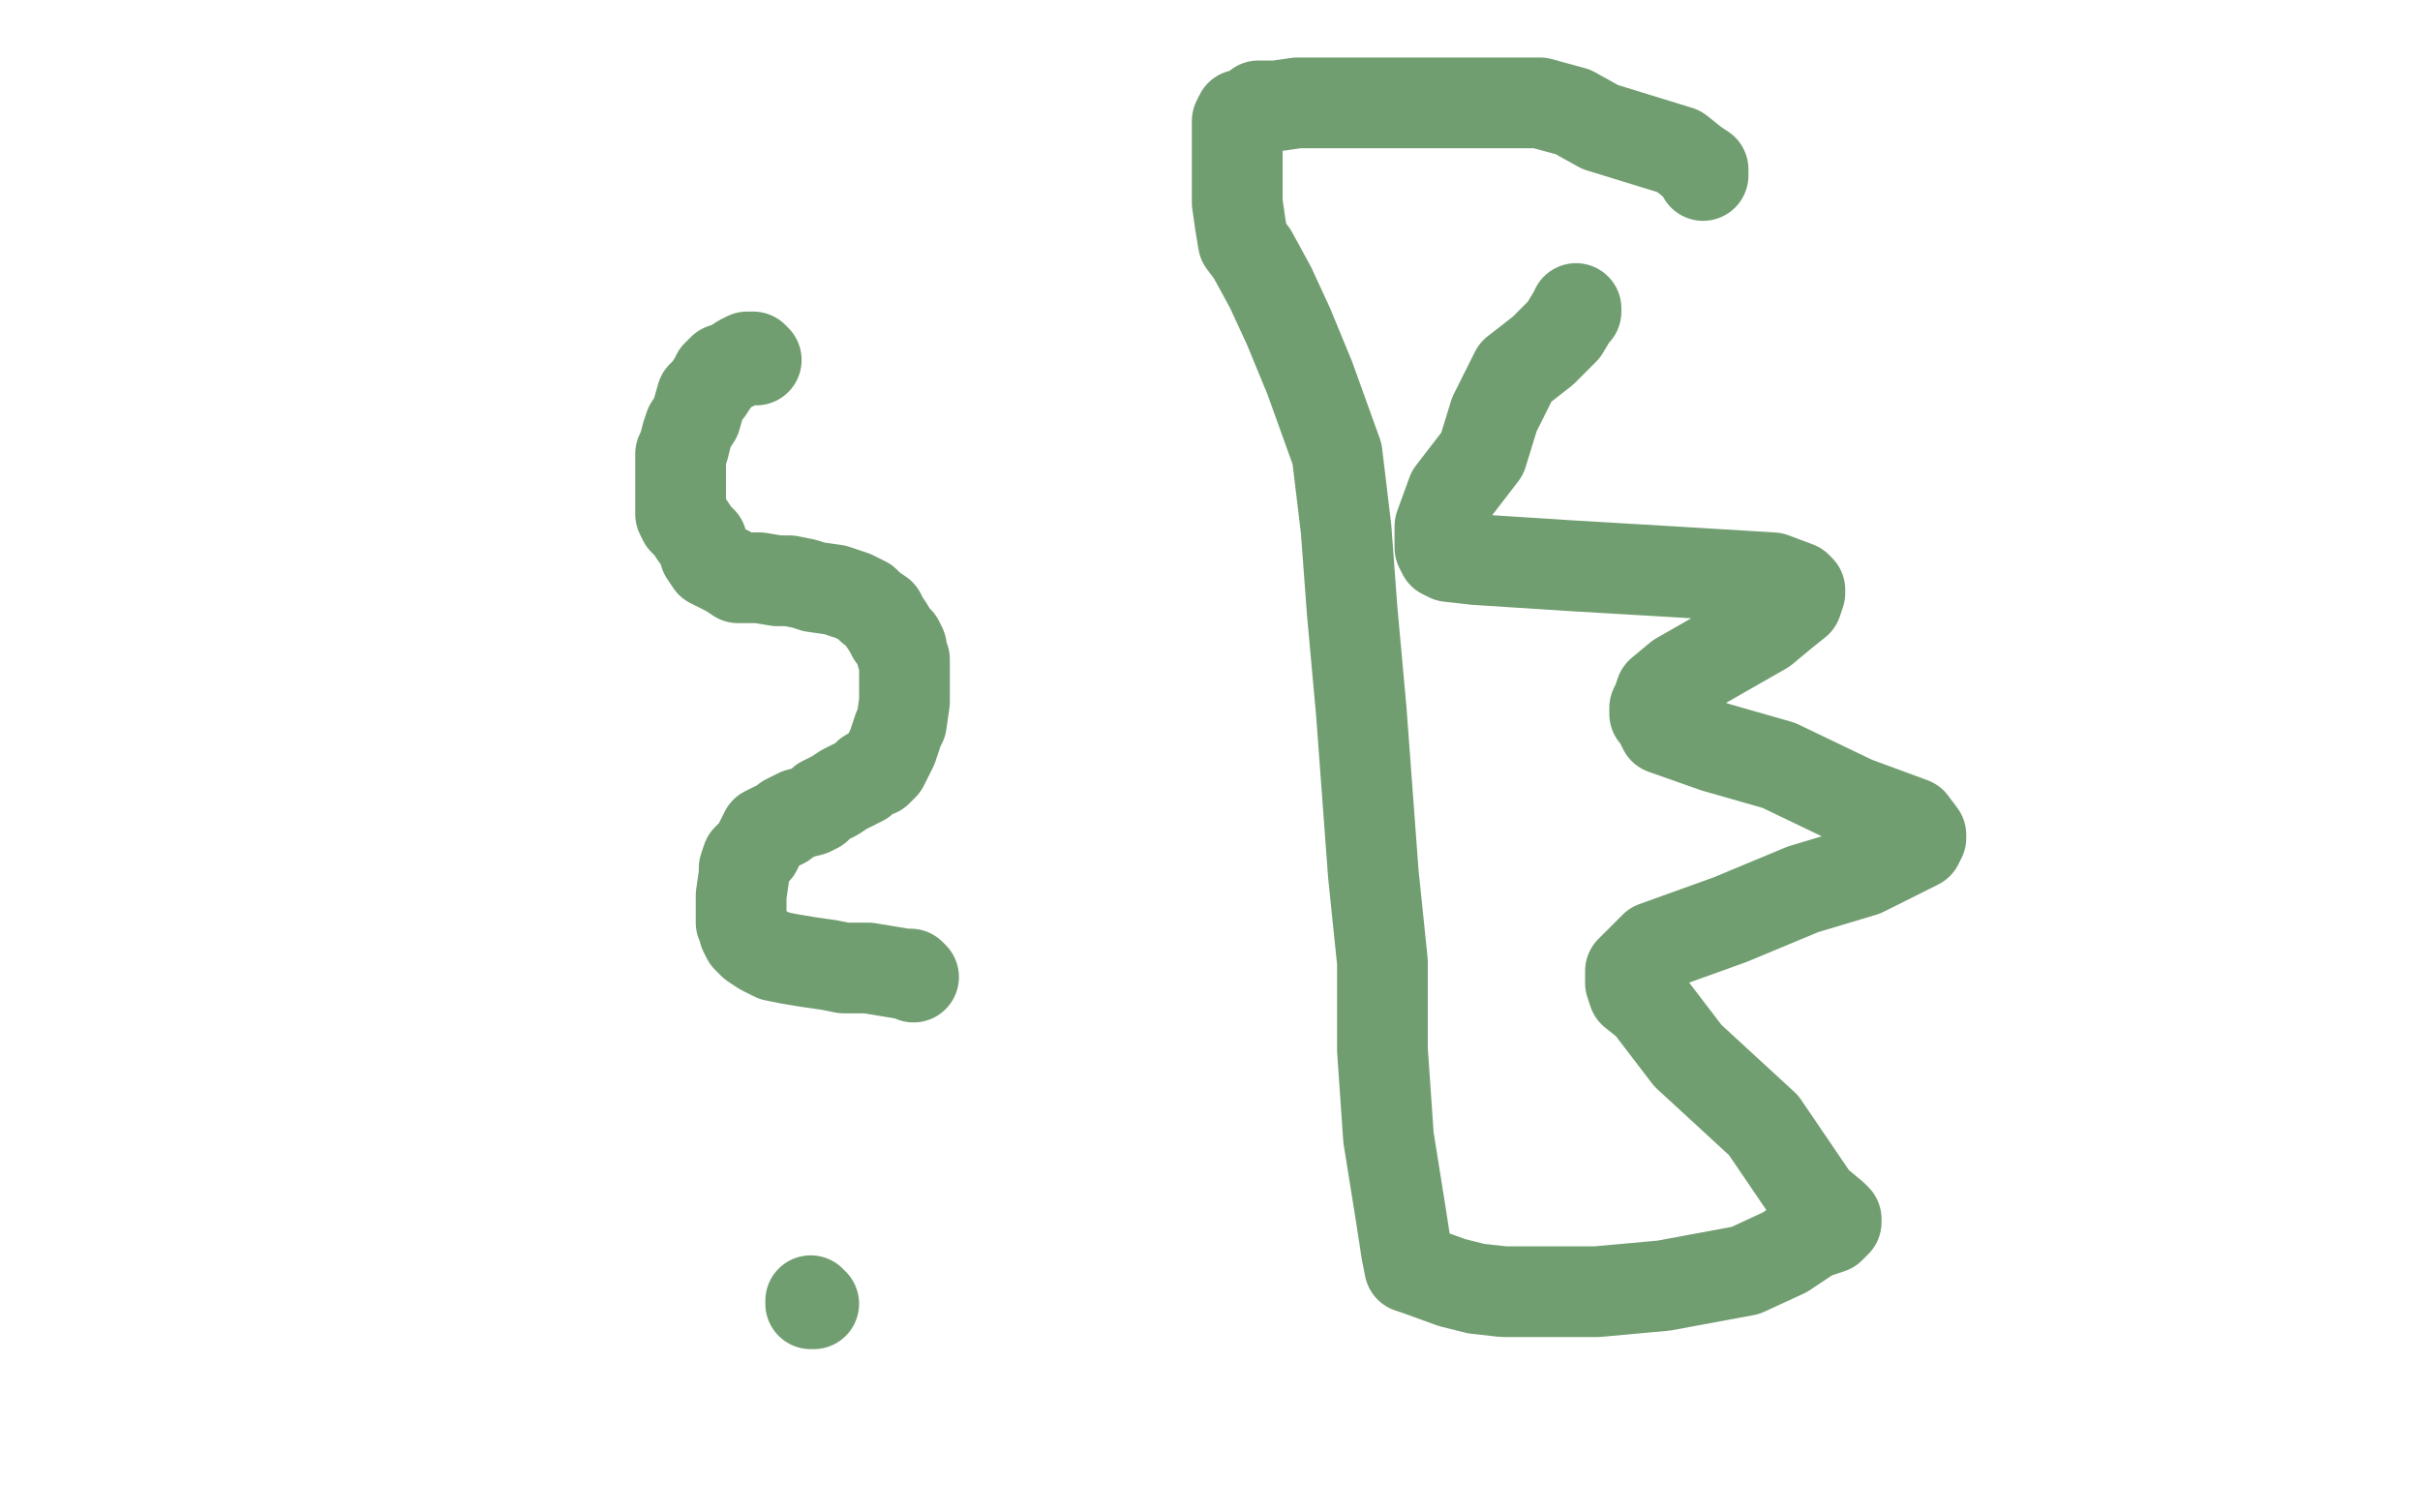 <?xml version="1.0" standalone="no"?>
<!DOCTYPE svg PUBLIC "-//W3C//DTD SVG 1.1//EN"
"http://www.w3.org/Graphics/SVG/1.1/DTD/svg11.dtd">

<svg width="800" height="500" version="1.1" xmlns="http://www.w3.org/2000/svg" xmlns:xlink="http://www.w3.org/1999/xlink" style="stroke-antialiasing: false"><desc>This SVG has been created on https://colorillo.com/</desc><rect x='0' y='0' width='800' height='500' style='fill: rgb(255,255,255); stroke-width:0' /><polyline points="250,119 249,118 249,118 248,118 248,118 247,118 247,118 245,119 242,121 239,122 237,124 236,126 234,129 232,131 230,138 228,141 227,144 226,148 225,150 225,153 225,160 225,162 225,165 225,167 225,170 226,172 228,174 230,177 232,179 233,183 235,186 239,188 241,189 244,191 248,191 251,191 257,192 261,192 266,193 269,194 276,195 282,197 284,198 286,199 287,200 288,201 291,203 292,205 294,208 295,210 297,212 298,214 298,216 299,218 299,220 299,227 299,229 299,232 298,239 297,241 295,247 293,251 292,253 290,255 287,256 285,258 281,260 279,261 276,263 272,265 270,267 268,268 264,269 262,270 260,271 259,272 257,273 255,274 253,275 251,279 250,281 248,283 247,284 246,287 246,289 245,296 245,299 245,305 246,307 246,308 247,310 249,312 252,314 256,316 261,317 267,318 274,319 279,320 287,320 299,322 301,322 302,323" style="fill: none; stroke: #719e70; stroke-width: 30; stroke-linejoin: round; stroke-linecap: round; stroke-antialiasing: false; stroke-antialias: 0; opacity: 1.0"/>
<polyline points="269,431 268,431 268,431 268,430 268,430" style="fill: none; stroke: #719e70; stroke-width: 30; stroke-linejoin: round; stroke-linecap: round; stroke-antialiasing: false; stroke-antialias: 0; opacity: 1.0"/>
<polyline points="521,102 521,103 521,103 520,104 520,104 517,109 517,109 510,116 510,116 501,123 501,123 494,137 494,137 490,150 490,150 480,163 476,174 476,180 476,181 477,183 479,184 488,185 519,187 553,189 586,191 594,194 595,195 595,196 594,199 589,203 583,208 569,216 555,224 549,229 548,232 547,234 547,236 548,237 550,241 567,247 588,253 613,265 632,272 635,276 635,277 634,279 628,282 616,288 596,294 572,304 547,313 541,319 539,321 539,323 539,325 540,328 545,332 558,349 583,372 600,397 606,402 607,403 607,404 605,406 599,408 590,414 577,420 550,425 528,427 511,427 497,427 488,426 480,424 469,420 466,419 465,414 463,401 459,376 457,347 457,318 454,289 452,262 450,235 447,202 445,175 442,150 433,125 426,108 420,95 414,84 411,80 410,74 409,67 409,59 409,50 409,40 410,38 414,37 416,35 422,35 429,34 445,34 461,34 483,34 498,34 509,34 520,37 529,42 542,46 555,50 560,54 563,56 563,57 563,58" style="fill: none; stroke: #719e70; stroke-width: 30; stroke-linejoin: round; stroke-linecap: round; stroke-antialiasing: false; stroke-antialias: 0; opacity: 1.0"/>
</svg>
